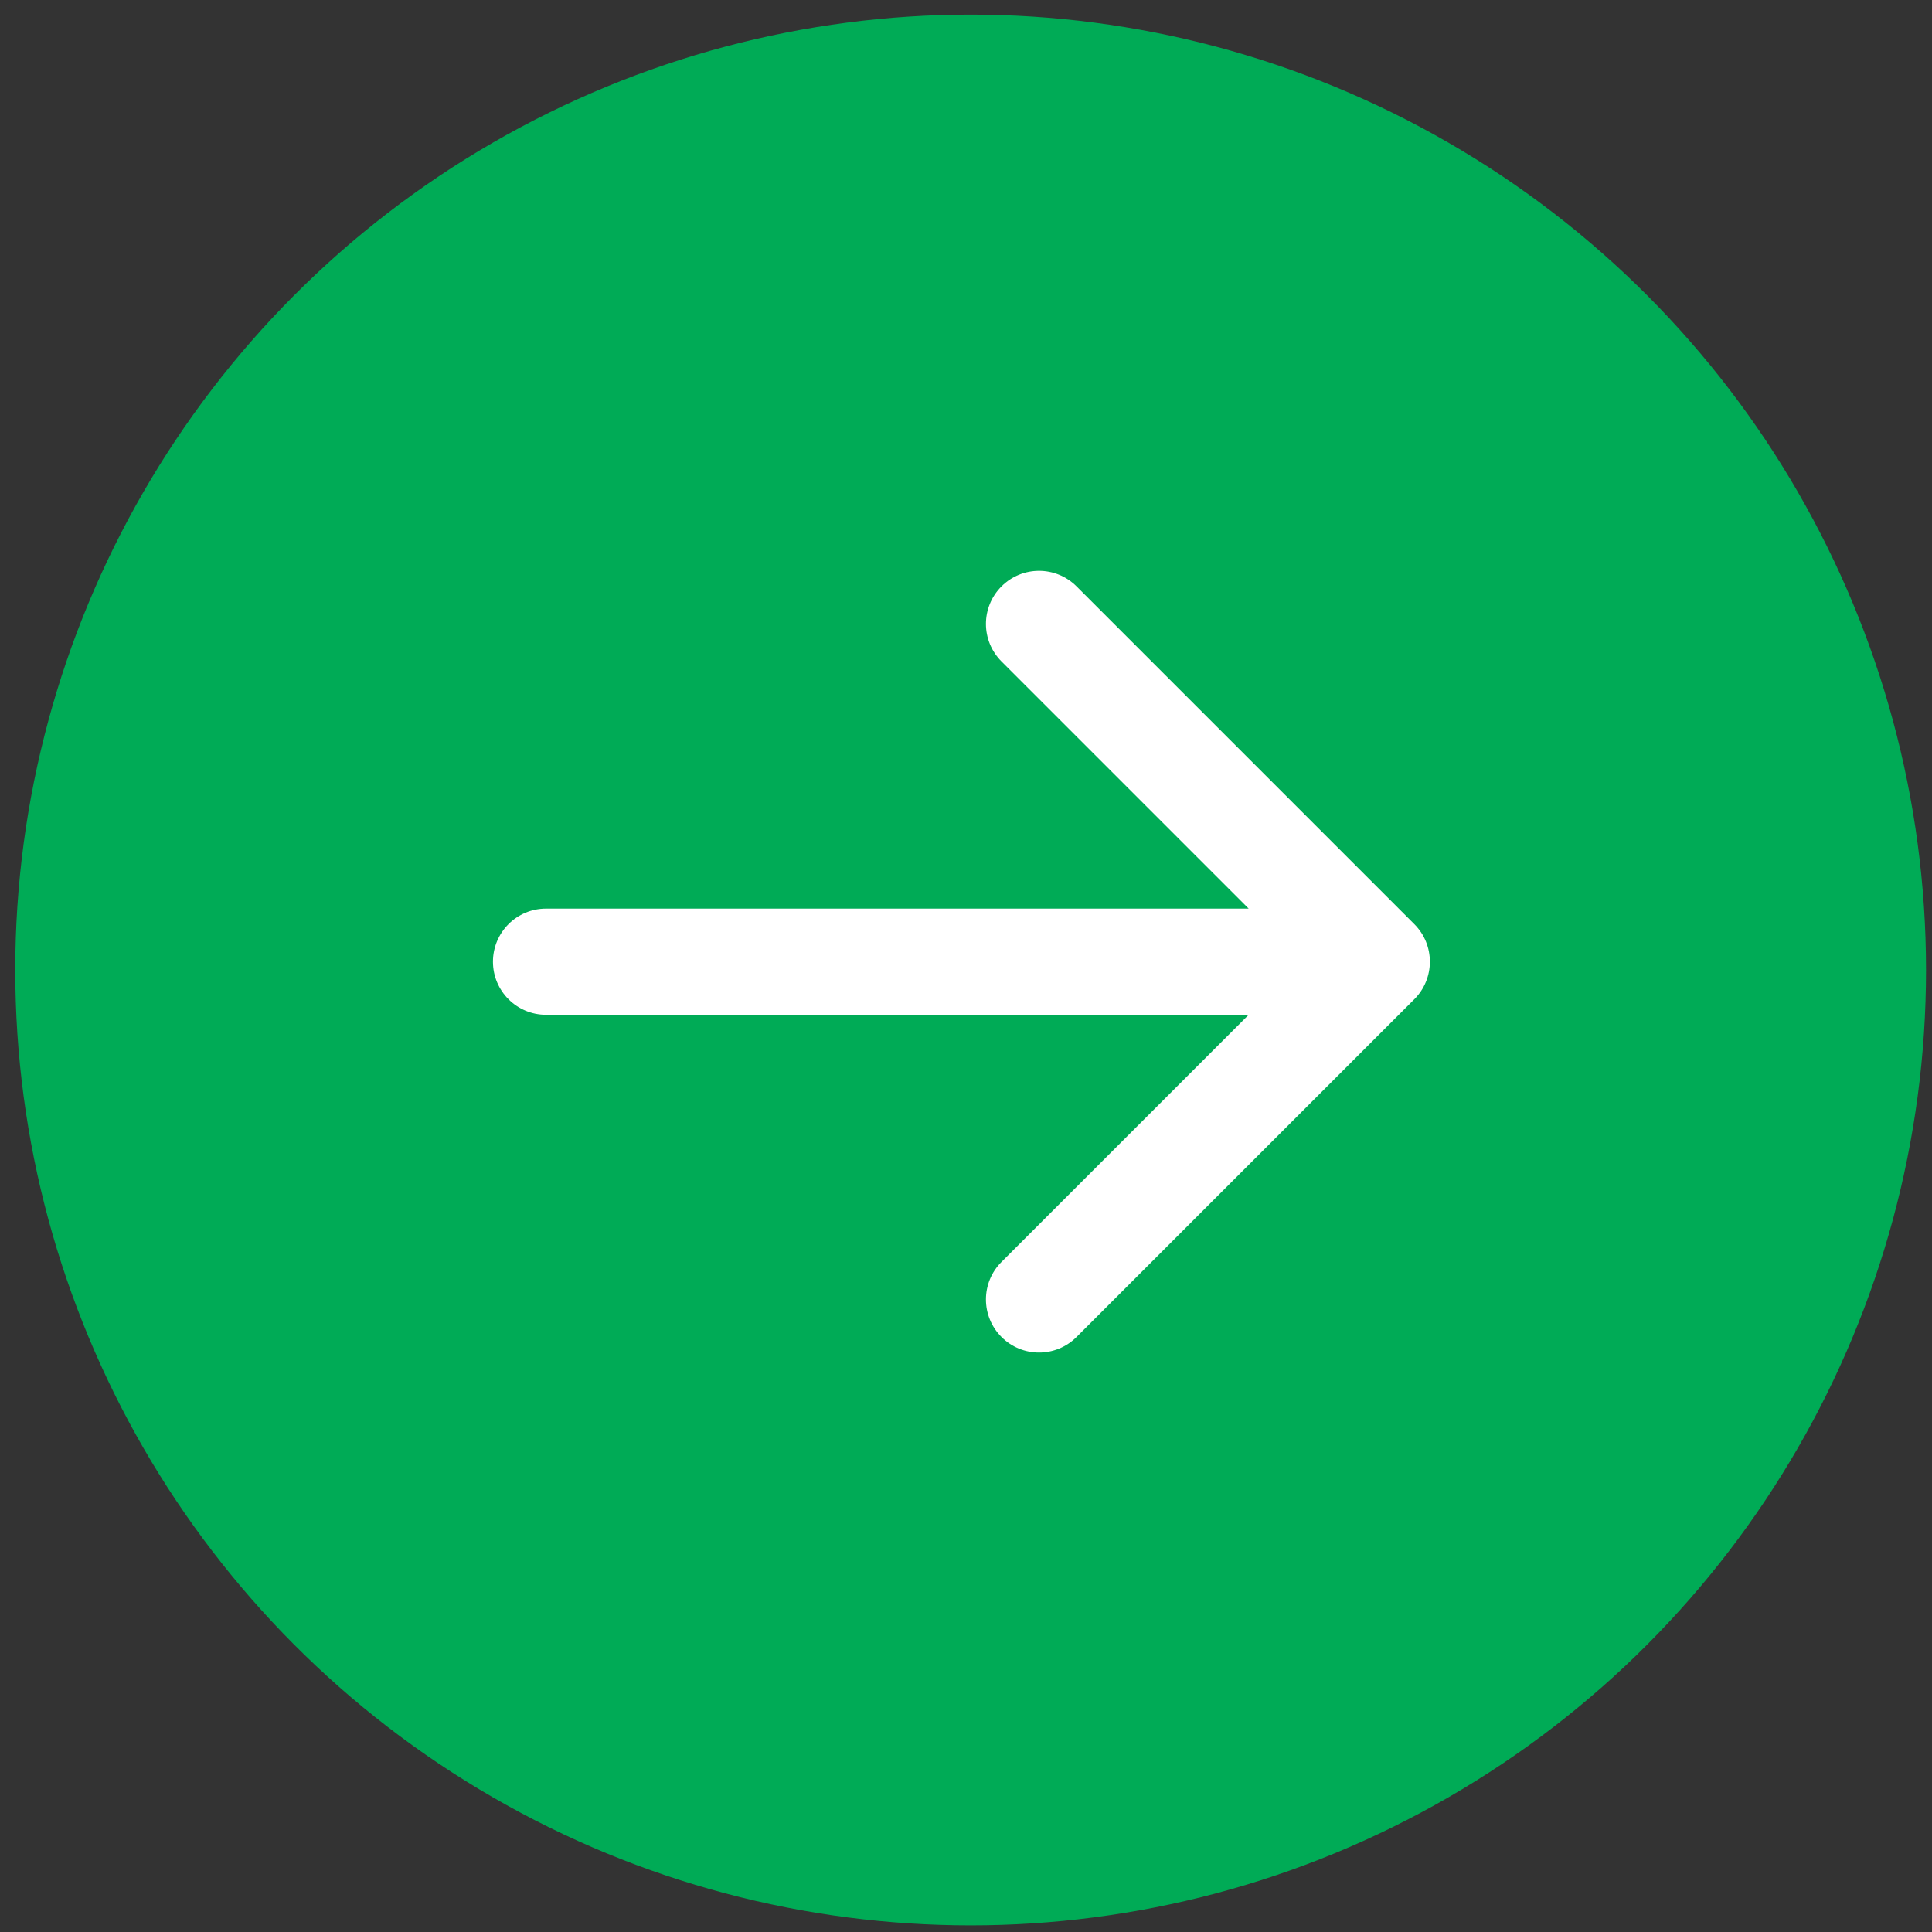 <?xml version="1.0" encoding="UTF-8"?> <svg xmlns="http://www.w3.org/2000/svg" width="91" height="91" viewBox="0 0 91 91" fill="none"><rect x="0" y="0" width="91" height="91" fill="#333333" stroke="none"/><g clip-path="url(#clip0_70998_2609)"><circle cx="45.719" cy="45.688" r="45" fill="#00AB56"></circle><path d="M25.719 42.797C24.338 42.797 23.219 43.916 23.219 45.297C23.219 46.678 24.338 47.797 25.719 47.797L25.719 45.297L25.719 42.797ZM66.617 47.065C67.593 46.088 67.593 44.505 66.617 43.529L50.707 27.619C49.731 26.643 48.148 26.643 47.172 27.619C46.195 28.596 46.195 30.178 47.172 31.155L61.314 45.297L47.172 59.439C46.195 60.415 46.195 61.998 47.172 62.974C48.148 63.951 49.731 63.951 50.707 62.974L66.617 47.065ZM25.719 45.297L25.719 47.797L64.849 47.797L64.849 45.297L64.849 42.797L25.719 42.797L25.719 45.297Z" fill="white"></path></g><defs><clipPath id="clip0_70998_2609"><rect width="90" height="90" fill="white" transform="translate(0.719 0.688)"></rect></clipPath></defs></svg> 